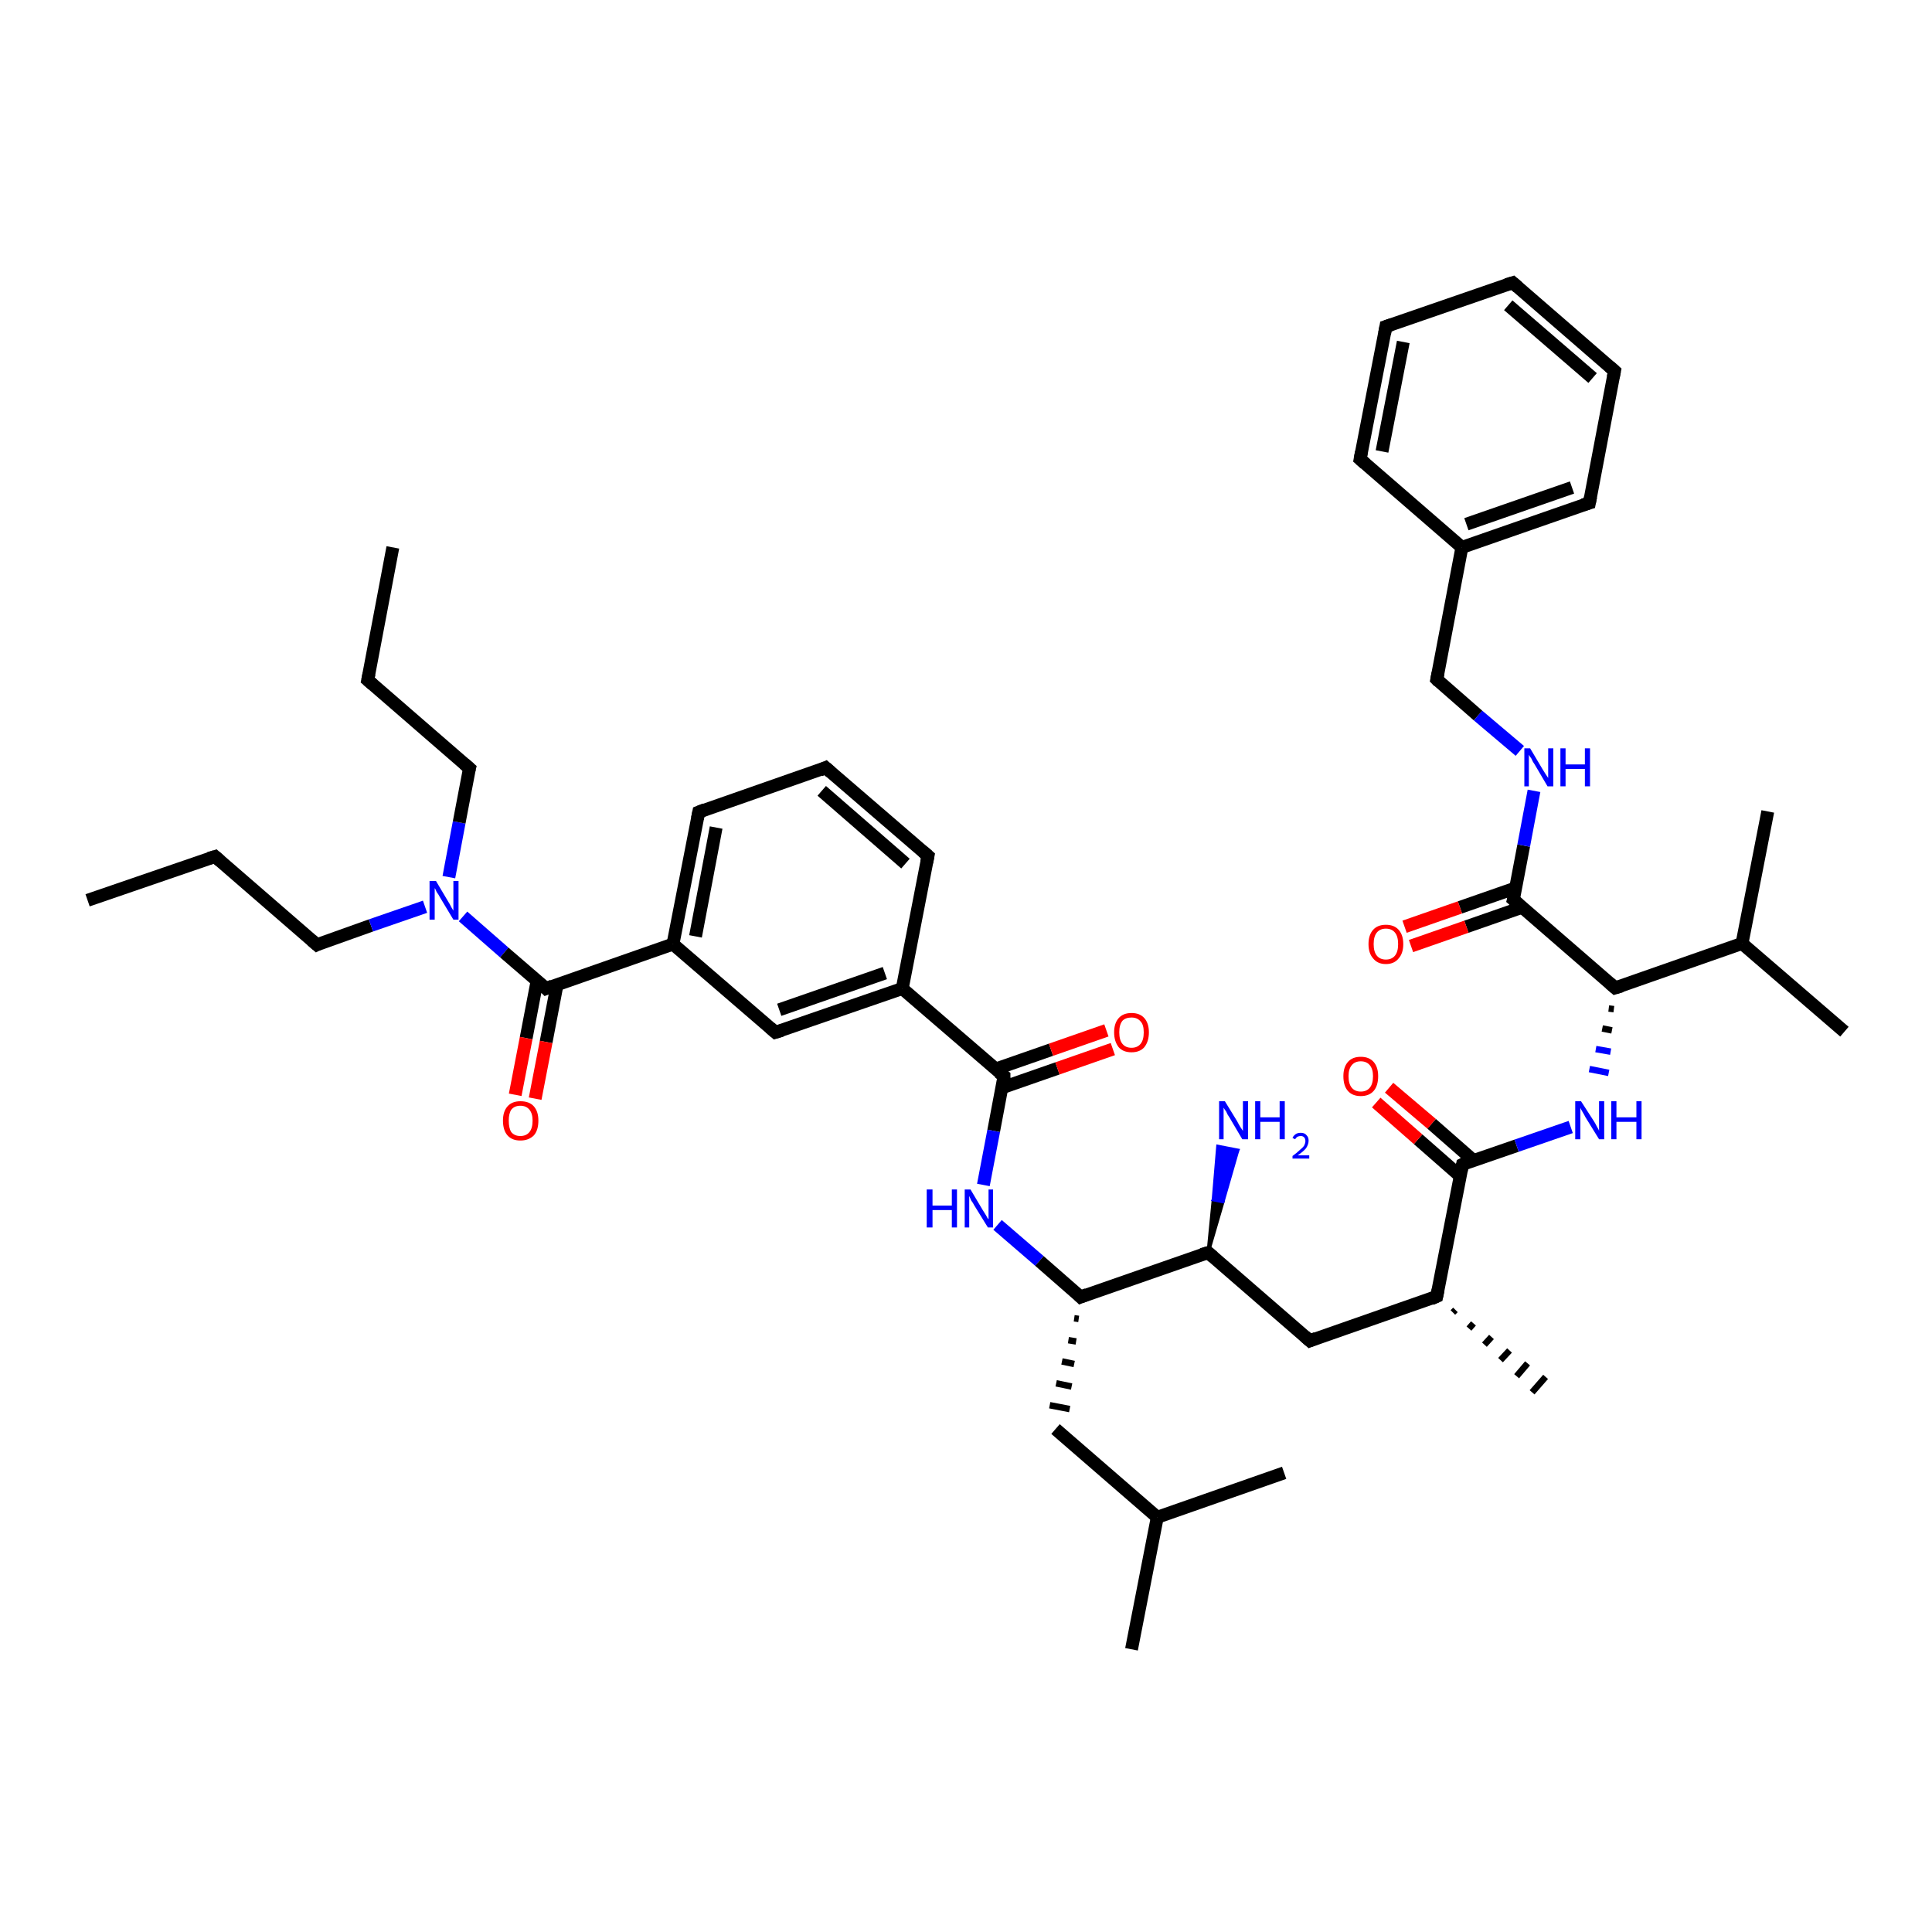 <?xml version='1.0' encoding='iso-8859-1'?>
<svg version='1.1' baseProfile='full'
              xmlns='http://www.w3.org/2000/svg'
                      xmlns:rdkit='http://www.rdkit.org/xml'
                      xmlns:xlink='http://www.w3.org/1999/xlink'
                  xml:space='preserve'
width='300px' height='300px' viewBox='0 0 300 300'>
<!-- END OF HEADER -->
<rect style='opacity:1.0;fill:#FFFFFF;stroke:none' width='300.0' height='300.0' x='0.0' y='0.0'> </rect>
<path class='bond-0 atom-0 atom-1' d='M 13.6,139.8 L 33.4,133.0' style='fill:none;fill-rule:evenodd;stroke:#000000;stroke-width:2.0px;stroke-linecap:butt;stroke-linejoin:miter;stroke-opacity:1' />
<path class='bond-1 atom-1 atom-2' d='M 33.4,133.0 L 49.2,146.7' style='fill:none;fill-rule:evenodd;stroke:#000000;stroke-width:2.0px;stroke-linecap:butt;stroke-linejoin:miter;stroke-opacity:1' />
<path class='bond-2 atom-2 atom-3' d='M 49.2,146.7 L 57.6,143.7' style='fill:none;fill-rule:evenodd;stroke:#000000;stroke-width:2.0px;stroke-linecap:butt;stroke-linejoin:miter;stroke-opacity:1' />
<path class='bond-2 atom-2 atom-3' d='M 57.6,143.7 L 66.0,140.8' style='fill:none;fill-rule:evenodd;stroke:#0000FF;stroke-width:2.0px;stroke-linecap:butt;stroke-linejoin:miter;stroke-opacity:1' />
<path class='bond-3 atom-3 atom-4' d='M 69.7,136.2 L 71.3,127.7' style='fill:none;fill-rule:evenodd;stroke:#0000FF;stroke-width:2.0px;stroke-linecap:butt;stroke-linejoin:miter;stroke-opacity:1' />
<path class='bond-3 atom-3 atom-4' d='M 71.3,127.7 L 72.9,119.3' style='fill:none;fill-rule:evenodd;stroke:#000000;stroke-width:2.0px;stroke-linecap:butt;stroke-linejoin:miter;stroke-opacity:1' />
<path class='bond-4 atom-4 atom-5' d='M 72.9,119.3 L 57.1,105.6' style='fill:none;fill-rule:evenodd;stroke:#000000;stroke-width:2.0px;stroke-linecap:butt;stroke-linejoin:miter;stroke-opacity:1' />
<path class='bond-5 atom-5 atom-6' d='M 57.1,105.6 L 61.0,85.0' style='fill:none;fill-rule:evenodd;stroke:#000000;stroke-width:2.0px;stroke-linecap:butt;stroke-linejoin:miter;stroke-opacity:1' />
<path class='bond-6 atom-3 atom-7' d='M 71.9,142.3 L 78.3,147.9' style='fill:none;fill-rule:evenodd;stroke:#0000FF;stroke-width:2.0px;stroke-linecap:butt;stroke-linejoin:miter;stroke-opacity:1' />
<path class='bond-6 atom-3 atom-7' d='M 78.3,147.9 L 84.8,153.5' style='fill:none;fill-rule:evenodd;stroke:#000000;stroke-width:2.0px;stroke-linecap:butt;stroke-linejoin:miter;stroke-opacity:1' />
<path class='bond-7 atom-7 atom-8' d='M 83.4,152.3 L 81.7,161.2' style='fill:none;fill-rule:evenodd;stroke:#000000;stroke-width:2.0px;stroke-linecap:butt;stroke-linejoin:miter;stroke-opacity:1' />
<path class='bond-7 atom-7 atom-8' d='M 81.7,161.2 L 80.0,170.0' style='fill:none;fill-rule:evenodd;stroke:#FF0000;stroke-width:2.0px;stroke-linecap:butt;stroke-linejoin:miter;stroke-opacity:1' />
<path class='bond-7 atom-7 atom-8' d='M 86.5,152.9 L 84.8,161.8' style='fill:none;fill-rule:evenodd;stroke:#000000;stroke-width:2.0px;stroke-linecap:butt;stroke-linejoin:miter;stroke-opacity:1' />
<path class='bond-7 atom-7 atom-8' d='M 84.8,161.8 L 83.1,170.6' style='fill:none;fill-rule:evenodd;stroke:#FF0000;stroke-width:2.0px;stroke-linecap:butt;stroke-linejoin:miter;stroke-opacity:1' />
<path class='bond-8 atom-7 atom-9' d='M 84.8,153.5 L 104.5,146.6' style='fill:none;fill-rule:evenodd;stroke:#000000;stroke-width:2.0px;stroke-linecap:butt;stroke-linejoin:miter;stroke-opacity:1' />
<path class='bond-9 atom-9 atom-10' d='M 104.5,146.6 L 108.5,126.1' style='fill:none;fill-rule:evenodd;stroke:#000000;stroke-width:2.0px;stroke-linecap:butt;stroke-linejoin:miter;stroke-opacity:1' />
<path class='bond-9 atom-9 atom-10' d='M 108.0,145.4 L 111.2,128.5' style='fill:none;fill-rule:evenodd;stroke:#000000;stroke-width:2.0px;stroke-linecap:butt;stroke-linejoin:miter;stroke-opacity:1' />
<path class='bond-10 atom-10 atom-11' d='M 108.5,126.1 L 128.2,119.2' style='fill:none;fill-rule:evenodd;stroke:#000000;stroke-width:2.0px;stroke-linecap:butt;stroke-linejoin:miter;stroke-opacity:1' />
<path class='bond-11 atom-11 atom-12' d='M 128.2,119.2 L 144.1,132.9' style='fill:none;fill-rule:evenodd;stroke:#000000;stroke-width:2.0px;stroke-linecap:butt;stroke-linejoin:miter;stroke-opacity:1' />
<path class='bond-11 atom-11 atom-12' d='M 127.6,122.8 L 140.6,134.1' style='fill:none;fill-rule:evenodd;stroke:#000000;stroke-width:2.0px;stroke-linecap:butt;stroke-linejoin:miter;stroke-opacity:1' />
<path class='bond-12 atom-12 atom-13' d='M 144.1,132.9 L 140.1,153.5' style='fill:none;fill-rule:evenodd;stroke:#000000;stroke-width:2.0px;stroke-linecap:butt;stroke-linejoin:miter;stroke-opacity:1' />
<path class='bond-13 atom-13 atom-14' d='M 140.1,153.5 L 120.4,160.3' style='fill:none;fill-rule:evenodd;stroke:#000000;stroke-width:2.0px;stroke-linecap:butt;stroke-linejoin:miter;stroke-opacity:1' />
<path class='bond-13 atom-13 atom-14' d='M 137.4,151.1 L 121.0,156.8' style='fill:none;fill-rule:evenodd;stroke:#000000;stroke-width:2.0px;stroke-linecap:butt;stroke-linejoin:miter;stroke-opacity:1' />
<path class='bond-14 atom-13 atom-15' d='M 140.1,153.5 L 155.9,167.1' style='fill:none;fill-rule:evenodd;stroke:#000000;stroke-width:2.0px;stroke-linecap:butt;stroke-linejoin:miter;stroke-opacity:1' />
<path class='bond-15 atom-15 atom-16' d='M 155.6,168.9 L 164.2,165.9' style='fill:none;fill-rule:evenodd;stroke:#000000;stroke-width:2.0px;stroke-linecap:butt;stroke-linejoin:miter;stroke-opacity:1' />
<path class='bond-15 atom-15 atom-16' d='M 164.2,165.9 L 172.8,162.9' style='fill:none;fill-rule:evenodd;stroke:#FF0000;stroke-width:2.0px;stroke-linecap:butt;stroke-linejoin:miter;stroke-opacity:1' />
<path class='bond-15 atom-15 atom-16' d='M 154.6,166.0 L 163.2,163.0' style='fill:none;fill-rule:evenodd;stroke:#000000;stroke-width:2.0px;stroke-linecap:butt;stroke-linejoin:miter;stroke-opacity:1' />
<path class='bond-15 atom-15 atom-16' d='M 163.2,163.0 L 171.8,160.0' style='fill:none;fill-rule:evenodd;stroke:#FF0000;stroke-width:2.0px;stroke-linecap:butt;stroke-linejoin:miter;stroke-opacity:1' />
<path class='bond-16 atom-15 atom-17' d='M 155.9,167.1 L 154.3,175.6' style='fill:none;fill-rule:evenodd;stroke:#000000;stroke-width:2.0px;stroke-linecap:butt;stroke-linejoin:miter;stroke-opacity:1' />
<path class='bond-16 atom-15 atom-17' d='M 154.3,175.6 L 152.7,184.0' style='fill:none;fill-rule:evenodd;stroke:#0000FF;stroke-width:2.0px;stroke-linecap:butt;stroke-linejoin:miter;stroke-opacity:1' />
<path class='bond-17 atom-17 atom-18' d='M 154.9,190.2 L 161.4,195.8' style='fill:none;fill-rule:evenodd;stroke:#0000FF;stroke-width:2.0px;stroke-linecap:butt;stroke-linejoin:miter;stroke-opacity:1' />
<path class='bond-17 atom-17 atom-18' d='M 161.4,195.8 L 167.8,201.4' style='fill:none;fill-rule:evenodd;stroke:#000000;stroke-width:2.0px;stroke-linecap:butt;stroke-linejoin:miter;stroke-opacity:1' />
<path class='bond-18 atom-18 atom-19' d='M 166.8,204.7 L 167.5,204.8' style='fill:none;fill-rule:evenodd;stroke:#000000;stroke-width:1.0px;stroke-linecap:butt;stroke-linejoin:miter;stroke-opacity:1' />
<path class='bond-18 atom-18 atom-19' d='M 165.9,208.1 L 167.1,208.3' style='fill:none;fill-rule:evenodd;stroke:#000000;stroke-width:1.0px;stroke-linecap:butt;stroke-linejoin:miter;stroke-opacity:1' />
<path class='bond-18 atom-18 atom-19' d='M 164.9,211.4 L 166.8,211.8' style='fill:none;fill-rule:evenodd;stroke:#000000;stroke-width:1.0px;stroke-linecap:butt;stroke-linejoin:miter;stroke-opacity:1' />
<path class='bond-18 atom-18 atom-19' d='M 164.0,214.8 L 166.4,215.3' style='fill:none;fill-rule:evenodd;stroke:#000000;stroke-width:1.0px;stroke-linecap:butt;stroke-linejoin:miter;stroke-opacity:1' />
<path class='bond-18 atom-18 atom-19' d='M 163.0,218.2 L 166.1,218.8' style='fill:none;fill-rule:evenodd;stroke:#000000;stroke-width:1.0px;stroke-linecap:butt;stroke-linejoin:miter;stroke-opacity:1' />
<path class='bond-19 atom-19 atom-20' d='M 163.9,221.9 L 179.7,235.6' style='fill:none;fill-rule:evenodd;stroke:#000000;stroke-width:2.0px;stroke-linecap:butt;stroke-linejoin:miter;stroke-opacity:1' />
<path class='bond-20 atom-20 atom-21' d='M 179.7,235.6 L 175.7,256.1' style='fill:none;fill-rule:evenodd;stroke:#000000;stroke-width:2.0px;stroke-linecap:butt;stroke-linejoin:miter;stroke-opacity:1' />
<path class='bond-21 atom-20 atom-22' d='M 179.7,235.6 L 199.4,228.7' style='fill:none;fill-rule:evenodd;stroke:#000000;stroke-width:2.0px;stroke-linecap:butt;stroke-linejoin:miter;stroke-opacity:1' />
<path class='bond-22 atom-18 atom-23' d='M 167.8,201.4 L 187.6,194.5' style='fill:none;fill-rule:evenodd;stroke:#000000;stroke-width:2.0px;stroke-linecap:butt;stroke-linejoin:miter;stroke-opacity:1' />
<path class='bond-23 atom-23 atom-24' d='M 187.6,194.5 L 188.4,186.3 L 189.9,186.6 Z' style='fill:#000000;fill-rule:evenodd;fill-opacity:1;stroke:#000000;stroke-width:0.5px;stroke-linecap:butt;stroke-linejoin:miter;stroke-opacity:1;' />
<path class='bond-23 atom-23 atom-24' d='M 188.4,186.3 L 192.2,178.6 L 189.1,178.0 Z' style='fill:#0000FF;fill-rule:evenodd;fill-opacity:1;stroke:#0000FF;stroke-width:0.5px;stroke-linecap:butt;stroke-linejoin:miter;stroke-opacity:1;' />
<path class='bond-23 atom-23 atom-24' d='M 188.4,186.3 L 189.9,186.6 L 192.2,178.6 Z' style='fill:#0000FF;fill-rule:evenodd;fill-opacity:1;stroke:#0000FF;stroke-width:0.5px;stroke-linecap:butt;stroke-linejoin:miter;stroke-opacity:1;' />
<path class='bond-24 atom-23 atom-25' d='M 187.6,194.5 L 203.4,208.2' style='fill:none;fill-rule:evenodd;stroke:#000000;stroke-width:2.0px;stroke-linecap:butt;stroke-linejoin:miter;stroke-opacity:1' />
<path class='bond-25 atom-25 atom-26' d='M 203.4,208.2 L 223.1,201.3' style='fill:none;fill-rule:evenodd;stroke:#000000;stroke-width:2.0px;stroke-linecap:butt;stroke-linejoin:miter;stroke-opacity:1' />
<path class='bond-26 atom-26 atom-27' d='M 226.0,203.4 L 225.6,203.8' style='fill:none;fill-rule:evenodd;stroke:#000000;stroke-width:1.0px;stroke-linecap:butt;stroke-linejoin:miter;stroke-opacity:1' />
<path class='bond-26 atom-26 atom-27' d='M 228.8,205.5 L 228.1,206.3' style='fill:none;fill-rule:evenodd;stroke:#000000;stroke-width:1.0px;stroke-linecap:butt;stroke-linejoin:miter;stroke-opacity:1' />
<path class='bond-26 atom-26 atom-27' d='M 231.6,207.6 L 230.5,208.8' style='fill:none;fill-rule:evenodd;stroke:#000000;stroke-width:1.0px;stroke-linecap:butt;stroke-linejoin:miter;stroke-opacity:1' />
<path class='bond-26 atom-26 atom-27' d='M 234.4,209.7 L 233.0,211.2' style='fill:none;fill-rule:evenodd;stroke:#000000;stroke-width:1.0px;stroke-linecap:butt;stroke-linejoin:miter;stroke-opacity:1' />
<path class='bond-26 atom-26 atom-27' d='M 237.2,211.7 L 235.5,213.7' style='fill:none;fill-rule:evenodd;stroke:#000000;stroke-width:1.0px;stroke-linecap:butt;stroke-linejoin:miter;stroke-opacity:1' />
<path class='bond-26 atom-26 atom-27' d='M 240.0,213.8 L 237.9,216.2' style='fill:none;fill-rule:evenodd;stroke:#000000;stroke-width:1.0px;stroke-linecap:butt;stroke-linejoin:miter;stroke-opacity:1' />
<path class='bond-27 atom-26 atom-28' d='M 223.1,201.3 L 227.1,180.8' style='fill:none;fill-rule:evenodd;stroke:#000000;stroke-width:2.0px;stroke-linecap:butt;stroke-linejoin:miter;stroke-opacity:1' />
<path class='bond-28 atom-28 atom-29' d='M 228.8,180.2 L 222.3,174.5' style='fill:none;fill-rule:evenodd;stroke:#000000;stroke-width:2.0px;stroke-linecap:butt;stroke-linejoin:miter;stroke-opacity:1' />
<path class='bond-28 atom-28 atom-29' d='M 222.3,174.5 L 215.7,168.9' style='fill:none;fill-rule:evenodd;stroke:#FF0000;stroke-width:2.0px;stroke-linecap:butt;stroke-linejoin:miter;stroke-opacity:1' />
<path class='bond-28 atom-28 atom-29' d='M 226.7,182.6 L 220.2,176.9' style='fill:none;fill-rule:evenodd;stroke:#000000;stroke-width:2.0px;stroke-linecap:butt;stroke-linejoin:miter;stroke-opacity:1' />
<path class='bond-28 atom-28 atom-29' d='M 220.2,176.9 L 213.7,171.2' style='fill:none;fill-rule:evenodd;stroke:#FF0000;stroke-width:2.0px;stroke-linecap:butt;stroke-linejoin:miter;stroke-opacity:1' />
<path class='bond-29 atom-28 atom-30' d='M 227.1,180.8 L 235.5,177.9' style='fill:none;fill-rule:evenodd;stroke:#000000;stroke-width:2.0px;stroke-linecap:butt;stroke-linejoin:miter;stroke-opacity:1' />
<path class='bond-29 atom-28 atom-30' d='M 235.5,177.9 L 243.9,175.0' style='fill:none;fill-rule:evenodd;stroke:#0000FF;stroke-width:2.0px;stroke-linecap:butt;stroke-linejoin:miter;stroke-opacity:1' />
<path class='bond-30 atom-31 atom-30' d='M 249.8,156.6 L 250.6,156.7' style='fill:none;fill-rule:evenodd;stroke:#000000;stroke-width:1.0px;stroke-linecap:butt;stroke-linejoin:miter;stroke-opacity:1' />
<path class='bond-30 atom-31 atom-30' d='M 248.8,159.7 L 250.3,160.0' style='fill:none;fill-rule:evenodd;stroke:#000000;stroke-width:1.0px;stroke-linecap:butt;stroke-linejoin:miter;stroke-opacity:1' />
<path class='bond-30 atom-31 atom-30' d='M 247.8,162.9 L 250.1,163.3' style='fill:none;fill-rule:evenodd;stroke:#0000FF;stroke-width:1.0px;stroke-linecap:butt;stroke-linejoin:miter;stroke-opacity:1' />
<path class='bond-30 atom-31 atom-30' d='M 246.8,166.0 L 249.8,166.6' style='fill:none;fill-rule:evenodd;stroke:#0000FF;stroke-width:1.0px;stroke-linecap:butt;stroke-linejoin:miter;stroke-opacity:1' />
<path class='bond-31 atom-31 atom-32' d='M 250.8,153.4 L 270.5,146.5' style='fill:none;fill-rule:evenodd;stroke:#000000;stroke-width:2.0px;stroke-linecap:butt;stroke-linejoin:miter;stroke-opacity:1' />
<path class='bond-32 atom-32 atom-33' d='M 270.5,146.5 L 274.5,126.0' style='fill:none;fill-rule:evenodd;stroke:#000000;stroke-width:2.0px;stroke-linecap:butt;stroke-linejoin:miter;stroke-opacity:1' />
<path class='bond-33 atom-32 atom-34' d='M 270.5,146.5 L 286.4,160.2' style='fill:none;fill-rule:evenodd;stroke:#000000;stroke-width:2.0px;stroke-linecap:butt;stroke-linejoin:miter;stroke-opacity:1' />
<path class='bond-34 atom-31 atom-35' d='M 250.8,153.4 L 235.0,139.7' style='fill:none;fill-rule:evenodd;stroke:#000000;stroke-width:2.0px;stroke-linecap:butt;stroke-linejoin:miter;stroke-opacity:1' />
<path class='bond-35 atom-35 atom-36' d='M 235.3,137.9 L 226.7,140.9' style='fill:none;fill-rule:evenodd;stroke:#000000;stroke-width:2.0px;stroke-linecap:butt;stroke-linejoin:miter;stroke-opacity:1' />
<path class='bond-35 atom-35 atom-36' d='M 226.7,140.9 L 218.1,143.9' style='fill:none;fill-rule:evenodd;stroke:#FF0000;stroke-width:2.0px;stroke-linecap:butt;stroke-linejoin:miter;stroke-opacity:1' />
<path class='bond-35 atom-35 atom-36' d='M 236.3,140.9 L 227.7,143.9' style='fill:none;fill-rule:evenodd;stroke:#000000;stroke-width:2.0px;stroke-linecap:butt;stroke-linejoin:miter;stroke-opacity:1' />
<path class='bond-35 atom-35 atom-36' d='M 227.7,143.9 L 219.1,146.9' style='fill:none;fill-rule:evenodd;stroke:#FF0000;stroke-width:2.0px;stroke-linecap:butt;stroke-linejoin:miter;stroke-opacity:1' />
<path class='bond-36 atom-35 atom-37' d='M 235.0,139.7 L 236.6,131.3' style='fill:none;fill-rule:evenodd;stroke:#000000;stroke-width:2.0px;stroke-linecap:butt;stroke-linejoin:miter;stroke-opacity:1' />
<path class='bond-36 atom-35 atom-37' d='M 236.6,131.3 L 238.2,122.8' style='fill:none;fill-rule:evenodd;stroke:#0000FF;stroke-width:2.0px;stroke-linecap:butt;stroke-linejoin:miter;stroke-opacity:1' />
<path class='bond-37 atom-37 atom-38' d='M 236.0,116.6 L 229.5,111.1' style='fill:none;fill-rule:evenodd;stroke:#0000FF;stroke-width:2.0px;stroke-linecap:butt;stroke-linejoin:miter;stroke-opacity:1' />
<path class='bond-37 atom-37 atom-38' d='M 229.5,111.1 L 223.1,105.5' style='fill:none;fill-rule:evenodd;stroke:#000000;stroke-width:2.0px;stroke-linecap:butt;stroke-linejoin:miter;stroke-opacity:1' />
<path class='bond-38 atom-38 atom-39' d='M 223.1,105.5 L 227.0,85.0' style='fill:none;fill-rule:evenodd;stroke:#000000;stroke-width:2.0px;stroke-linecap:butt;stroke-linejoin:miter;stroke-opacity:1' />
<path class='bond-39 atom-39 atom-40' d='M 227.0,85.0 L 246.8,78.1' style='fill:none;fill-rule:evenodd;stroke:#000000;stroke-width:2.0px;stroke-linecap:butt;stroke-linejoin:miter;stroke-opacity:1' />
<path class='bond-39 atom-39 atom-40' d='M 227.7,81.4 L 244.1,75.7' style='fill:none;fill-rule:evenodd;stroke:#000000;stroke-width:2.0px;stroke-linecap:butt;stroke-linejoin:miter;stroke-opacity:1' />
<path class='bond-40 atom-40 atom-41' d='M 246.8,78.1 L 250.7,57.6' style='fill:none;fill-rule:evenodd;stroke:#000000;stroke-width:2.0px;stroke-linecap:butt;stroke-linejoin:miter;stroke-opacity:1' />
<path class='bond-41 atom-41 atom-42' d='M 250.7,57.6 L 234.9,43.9' style='fill:none;fill-rule:evenodd;stroke:#000000;stroke-width:2.0px;stroke-linecap:butt;stroke-linejoin:miter;stroke-opacity:1' />
<path class='bond-41 atom-41 atom-42' d='M 247.3,58.7 L 234.2,47.4' style='fill:none;fill-rule:evenodd;stroke:#000000;stroke-width:2.0px;stroke-linecap:butt;stroke-linejoin:miter;stroke-opacity:1' />
<path class='bond-42 atom-42 atom-43' d='M 234.9,43.9 L 215.2,50.7' style='fill:none;fill-rule:evenodd;stroke:#000000;stroke-width:2.0px;stroke-linecap:butt;stroke-linejoin:miter;stroke-opacity:1' />
<path class='bond-43 atom-43 atom-44' d='M 215.2,50.7 L 211.2,71.3' style='fill:none;fill-rule:evenodd;stroke:#000000;stroke-width:2.0px;stroke-linecap:butt;stroke-linejoin:miter;stroke-opacity:1' />
<path class='bond-43 atom-43 atom-44' d='M 217.9,53.1 L 214.6,70.1' style='fill:none;fill-rule:evenodd;stroke:#000000;stroke-width:2.0px;stroke-linecap:butt;stroke-linejoin:miter;stroke-opacity:1' />
<path class='bond-44 atom-14 atom-9' d='M 120.4,160.3 L 104.5,146.6' style='fill:none;fill-rule:evenodd;stroke:#000000;stroke-width:2.0px;stroke-linecap:butt;stroke-linejoin:miter;stroke-opacity:1' />
<path class='bond-45 atom-44 atom-39' d='M 211.2,71.3 L 227.0,85.0' style='fill:none;fill-rule:evenodd;stroke:#000000;stroke-width:2.0px;stroke-linecap:butt;stroke-linejoin:miter;stroke-opacity:1' />
<path d='M 32.4,133.3 L 33.4,133.0 L 34.2,133.7' style='fill:none;stroke:#000000;stroke-width:2.0px;stroke-linecap:butt;stroke-linejoin:miter;stroke-opacity:1;' />
<path d='M 48.4,146.0 L 49.2,146.7 L 49.6,146.5' style='fill:none;stroke:#000000;stroke-width:2.0px;stroke-linecap:butt;stroke-linejoin:miter;stroke-opacity:1;' />
<path d='M 72.8,119.7 L 72.9,119.3 L 72.1,118.6' style='fill:none;stroke:#000000;stroke-width:2.0px;stroke-linecap:butt;stroke-linejoin:miter;stroke-opacity:1;' />
<path d='M 57.9,106.3 L 57.1,105.6 L 57.3,104.6' style='fill:none;stroke:#000000;stroke-width:2.0px;stroke-linecap:butt;stroke-linejoin:miter;stroke-opacity:1;' />
<path d='M 84.5,153.2 L 84.8,153.5 L 85.8,153.1' style='fill:none;stroke:#000000;stroke-width:2.0px;stroke-linecap:butt;stroke-linejoin:miter;stroke-opacity:1;' />
<path d='M 108.3,127.1 L 108.5,126.1 L 109.5,125.7' style='fill:none;stroke:#000000;stroke-width:2.0px;stroke-linecap:butt;stroke-linejoin:miter;stroke-opacity:1;' />
<path d='M 127.3,119.6 L 128.2,119.2 L 129.0,119.9' style='fill:none;stroke:#000000;stroke-width:2.0px;stroke-linecap:butt;stroke-linejoin:miter;stroke-opacity:1;' />
<path d='M 143.3,132.2 L 144.1,132.9 L 143.9,133.9' style='fill:none;stroke:#000000;stroke-width:2.0px;stroke-linecap:butt;stroke-linejoin:miter;stroke-opacity:1;' />
<path d='M 121.4,160.0 L 120.4,160.3 L 119.6,159.6' style='fill:none;stroke:#000000;stroke-width:2.0px;stroke-linecap:butt;stroke-linejoin:miter;stroke-opacity:1;' />
<path d='M 155.1,166.5 L 155.9,167.1 L 155.9,167.6' style='fill:none;stroke:#000000;stroke-width:2.0px;stroke-linecap:butt;stroke-linejoin:miter;stroke-opacity:1;' />
<path d='M 167.5,201.1 L 167.8,201.4 L 168.8,201.0' style='fill:none;stroke:#000000;stroke-width:2.0px;stroke-linecap:butt;stroke-linejoin:miter;stroke-opacity:1;' />
<path d='M 186.6,194.8 L 187.6,194.5 L 188.4,195.2' style='fill:none;stroke:#000000;stroke-width:2.0px;stroke-linecap:butt;stroke-linejoin:miter;stroke-opacity:1;' />
<path d='M 202.6,207.5 L 203.4,208.2 L 204.4,207.8' style='fill:none;stroke:#000000;stroke-width:2.0px;stroke-linecap:butt;stroke-linejoin:miter;stroke-opacity:1;' />
<path d='M 222.2,201.7 L 223.1,201.3 L 223.3,200.3' style='fill:none;stroke:#000000;stroke-width:2.0px;stroke-linecap:butt;stroke-linejoin:miter;stroke-opacity:1;' />
<path d='M 226.9,181.8 L 227.1,180.8 L 227.5,180.6' style='fill:none;stroke:#000000;stroke-width:2.0px;stroke-linecap:butt;stroke-linejoin:miter;stroke-opacity:1;' />
<path d='M 251.8,153.1 L 250.8,153.4 L 250.0,152.7' style='fill:none;stroke:#000000;stroke-width:2.0px;stroke-linecap:butt;stroke-linejoin:miter;stroke-opacity:1;' />
<path d='M 235.8,140.4 L 235.0,139.7 L 235.1,139.3' style='fill:none;stroke:#000000;stroke-width:2.0px;stroke-linecap:butt;stroke-linejoin:miter;stroke-opacity:1;' />
<path d='M 223.4,105.8 L 223.1,105.5 L 223.3,104.5' style='fill:none;stroke:#000000;stroke-width:2.0px;stroke-linecap:butt;stroke-linejoin:miter;stroke-opacity:1;' />
<path d='M 245.8,78.4 L 246.8,78.1 L 247.0,77.1' style='fill:none;stroke:#000000;stroke-width:2.0px;stroke-linecap:butt;stroke-linejoin:miter;stroke-opacity:1;' />
<path d='M 250.5,58.6 L 250.7,57.6 L 249.9,56.9' style='fill:none;stroke:#000000;stroke-width:2.0px;stroke-linecap:butt;stroke-linejoin:miter;stroke-opacity:1;' />
<path d='M 235.7,44.6 L 234.9,43.9 L 233.9,44.2' style='fill:none;stroke:#000000;stroke-width:2.0px;stroke-linecap:butt;stroke-linejoin:miter;stroke-opacity:1;' />
<path d='M 216.1,50.4 L 215.2,50.7 L 215.0,51.8' style='fill:none;stroke:#000000;stroke-width:2.0px;stroke-linecap:butt;stroke-linejoin:miter;stroke-opacity:1;' />
<path d='M 211.4,70.2 L 211.2,71.3 L 212.0,72.0' style='fill:none;stroke:#000000;stroke-width:2.0px;stroke-linecap:butt;stroke-linejoin:miter;stroke-opacity:1;' />
<path class='atom-3' d='M 67.7 136.8
L 69.6 140.0
Q 69.8 140.3, 70.1 140.9
Q 70.4 141.4, 70.4 141.4
L 70.4 136.8
L 71.2 136.8
L 71.2 142.8
L 70.4 142.8
L 68.3 139.3
Q 68.1 138.9, 67.8 138.5
Q 67.6 138.0, 67.5 137.9
L 67.5 142.8
L 66.7 142.8
L 66.7 136.8
L 67.7 136.8
' fill='#0000FF'/>
<path class='atom-8' d='M 78.1 174.0
Q 78.1 172.6, 78.8 171.8
Q 79.5 171.0, 80.8 171.0
Q 82.2 171.0, 82.9 171.8
Q 83.6 172.6, 83.6 174.0
Q 83.6 175.5, 82.9 176.3
Q 82.1 177.1, 80.8 177.1
Q 79.5 177.1, 78.8 176.3
Q 78.1 175.5, 78.1 174.0
M 80.8 176.4
Q 81.7 176.4, 82.2 175.8
Q 82.7 175.2, 82.7 174.0
Q 82.7 172.9, 82.2 172.3
Q 81.7 171.7, 80.8 171.7
Q 79.9 171.7, 79.4 172.3
Q 79.0 172.9, 79.0 174.0
Q 79.0 175.2, 79.4 175.8
Q 79.9 176.4, 80.8 176.4
' fill='#FF0000'/>
<path class='atom-16' d='M 173.0 160.3
Q 173.0 158.9, 173.7 158.1
Q 174.4 157.3, 175.7 157.3
Q 177.0 157.3, 177.7 158.1
Q 178.4 158.9, 178.4 160.3
Q 178.4 161.7, 177.7 162.6
Q 177.0 163.4, 175.7 163.4
Q 174.4 163.4, 173.7 162.6
Q 173.0 161.7, 173.0 160.3
M 175.7 162.7
Q 176.6 162.7, 177.1 162.1
Q 177.6 161.5, 177.6 160.3
Q 177.6 159.1, 177.1 158.6
Q 176.6 158.0, 175.7 158.0
Q 174.8 158.0, 174.3 158.5
Q 173.8 159.1, 173.8 160.3
Q 173.8 161.5, 174.3 162.1
Q 174.8 162.7, 175.7 162.7
' fill='#FF0000'/>
<path class='atom-17' d='M 143.9 184.7
L 144.8 184.7
L 144.8 187.2
L 147.8 187.2
L 147.8 184.7
L 148.6 184.7
L 148.6 190.6
L 147.8 190.6
L 147.8 187.9
L 144.8 187.9
L 144.8 190.6
L 143.9 190.6
L 143.9 184.7
' fill='#0000FF'/>
<path class='atom-17' d='M 150.7 184.7
L 152.6 187.9
Q 152.8 188.2, 153.1 188.7
Q 153.4 189.3, 153.5 189.3
L 153.5 184.7
L 154.2 184.7
L 154.2 190.6
L 153.4 190.6
L 151.3 187.2
Q 151.1 186.8, 150.8 186.4
Q 150.6 185.9, 150.5 185.7
L 150.5 190.6
L 149.8 190.6
L 149.8 184.7
L 150.7 184.7
' fill='#0000FF'/>
<path class='atom-24' d='M 190.2 171.0
L 192.1 174.1
Q 192.3 174.5, 192.6 175.0
Q 193.0 175.6, 193.0 175.6
L 193.0 171.0
L 193.8 171.0
L 193.8 176.9
L 192.9 176.9
L 190.9 173.5
Q 190.6 173.1, 190.4 172.6
Q 190.1 172.2, 190.0 172.0
L 190.0 176.9
L 189.3 176.9
L 189.3 171.0
L 190.2 171.0
' fill='#0000FF'/>
<path class='atom-24' d='M 194.9 171.0
L 195.7 171.0
L 195.7 173.5
L 198.7 173.5
L 198.7 171.0
L 199.5 171.0
L 199.5 176.9
L 198.7 176.9
L 198.7 174.2
L 195.7 174.2
L 195.7 176.9
L 194.9 176.9
L 194.9 171.0
' fill='#0000FF'/>
<path class='atom-24' d='M 200.7 176.7
Q 200.8 176.4, 201.2 176.1
Q 201.5 175.9, 202.0 175.9
Q 202.6 175.9, 202.9 176.3
Q 203.2 176.6, 203.2 177.1
Q 203.2 177.7, 202.8 178.3
Q 202.4 178.8, 201.5 179.4
L 203.3 179.4
L 203.3 179.9
L 200.7 179.9
L 200.7 179.5
Q 201.4 179.0, 201.8 178.6
Q 202.3 178.2, 202.5 177.9
Q 202.7 177.5, 202.7 177.2
Q 202.7 176.8, 202.5 176.6
Q 202.3 176.4, 202.0 176.4
Q 201.7 176.4, 201.5 176.5
Q 201.3 176.6, 201.1 176.9
L 200.7 176.7
' fill='#0000FF'/>
<path class='atom-29' d='M 208.6 167.1
Q 208.6 165.7, 209.3 164.9
Q 210.0 164.1, 211.3 164.1
Q 212.6 164.1, 213.3 164.9
Q 214.0 165.7, 214.0 167.1
Q 214.0 168.6, 213.3 169.4
Q 212.6 170.2, 211.3 170.2
Q 210.0 170.2, 209.3 169.4
Q 208.6 168.6, 208.6 167.1
M 211.3 169.5
Q 212.2 169.5, 212.7 168.9
Q 213.2 168.3, 213.2 167.1
Q 213.2 166.0, 212.7 165.4
Q 212.2 164.8, 211.3 164.8
Q 210.4 164.8, 209.9 165.4
Q 209.4 166.0, 209.4 167.1
Q 209.4 168.3, 209.9 168.9
Q 210.4 169.5, 211.3 169.5
' fill='#FF0000'/>
<path class='atom-30' d='M 245.5 171.0
L 247.5 174.1
Q 247.7 174.4, 248.0 175.0
Q 248.3 175.5, 248.3 175.6
L 248.3 171.0
L 249.1 171.0
L 249.1 176.9
L 248.3 176.9
L 246.2 173.5
Q 246.0 173.1, 245.7 172.6
Q 245.4 172.1, 245.4 172.0
L 245.4 176.9
L 244.6 176.9
L 244.6 171.0
L 245.5 171.0
' fill='#0000FF'/>
<path class='atom-30' d='M 250.2 171.0
L 251.0 171.0
L 251.0 173.5
L 254.1 173.5
L 254.1 171.0
L 254.9 171.0
L 254.9 176.9
L 254.1 176.9
L 254.1 174.2
L 251.0 174.2
L 251.0 176.9
L 250.2 176.9
L 250.2 171.0
' fill='#0000FF'/>
<path class='atom-36' d='M 212.5 146.6
Q 212.5 145.2, 213.2 144.4
Q 213.9 143.6, 215.2 143.6
Q 216.5 143.6, 217.2 144.4
Q 217.9 145.2, 217.9 146.6
Q 217.9 148.0, 217.2 148.8
Q 216.5 149.7, 215.2 149.7
Q 213.9 149.7, 213.2 148.8
Q 212.5 148.0, 212.5 146.6
M 215.2 149.0
Q 216.1 149.0, 216.6 148.4
Q 217.1 147.8, 217.1 146.6
Q 217.1 145.4, 216.6 144.8
Q 216.1 144.2, 215.2 144.2
Q 214.3 144.2, 213.8 144.8
Q 213.3 145.4, 213.3 146.6
Q 213.3 147.8, 213.8 148.4
Q 214.3 149.0, 215.2 149.0
' fill='#FF0000'/>
<path class='atom-37' d='M 237.6 116.2
L 239.5 119.4
Q 239.7 119.7, 240.0 120.2
Q 240.4 120.8, 240.4 120.8
L 240.4 116.2
L 241.2 116.2
L 241.2 122.1
L 240.3 122.1
L 238.3 118.7
Q 238.0 118.3, 237.8 117.8
Q 237.5 117.4, 237.4 117.2
L 237.4 122.1
L 236.7 122.1
L 236.7 116.2
L 237.6 116.2
' fill='#0000FF'/>
<path class='atom-37' d='M 242.3 116.2
L 243.1 116.2
L 243.1 118.7
L 246.1 118.7
L 246.1 116.2
L 246.9 116.2
L 246.9 122.1
L 246.1 122.1
L 246.1 119.4
L 243.1 119.4
L 243.1 122.1
L 242.3 122.1
L 242.3 116.2
' fill='#0000FF'/>
</svg>
